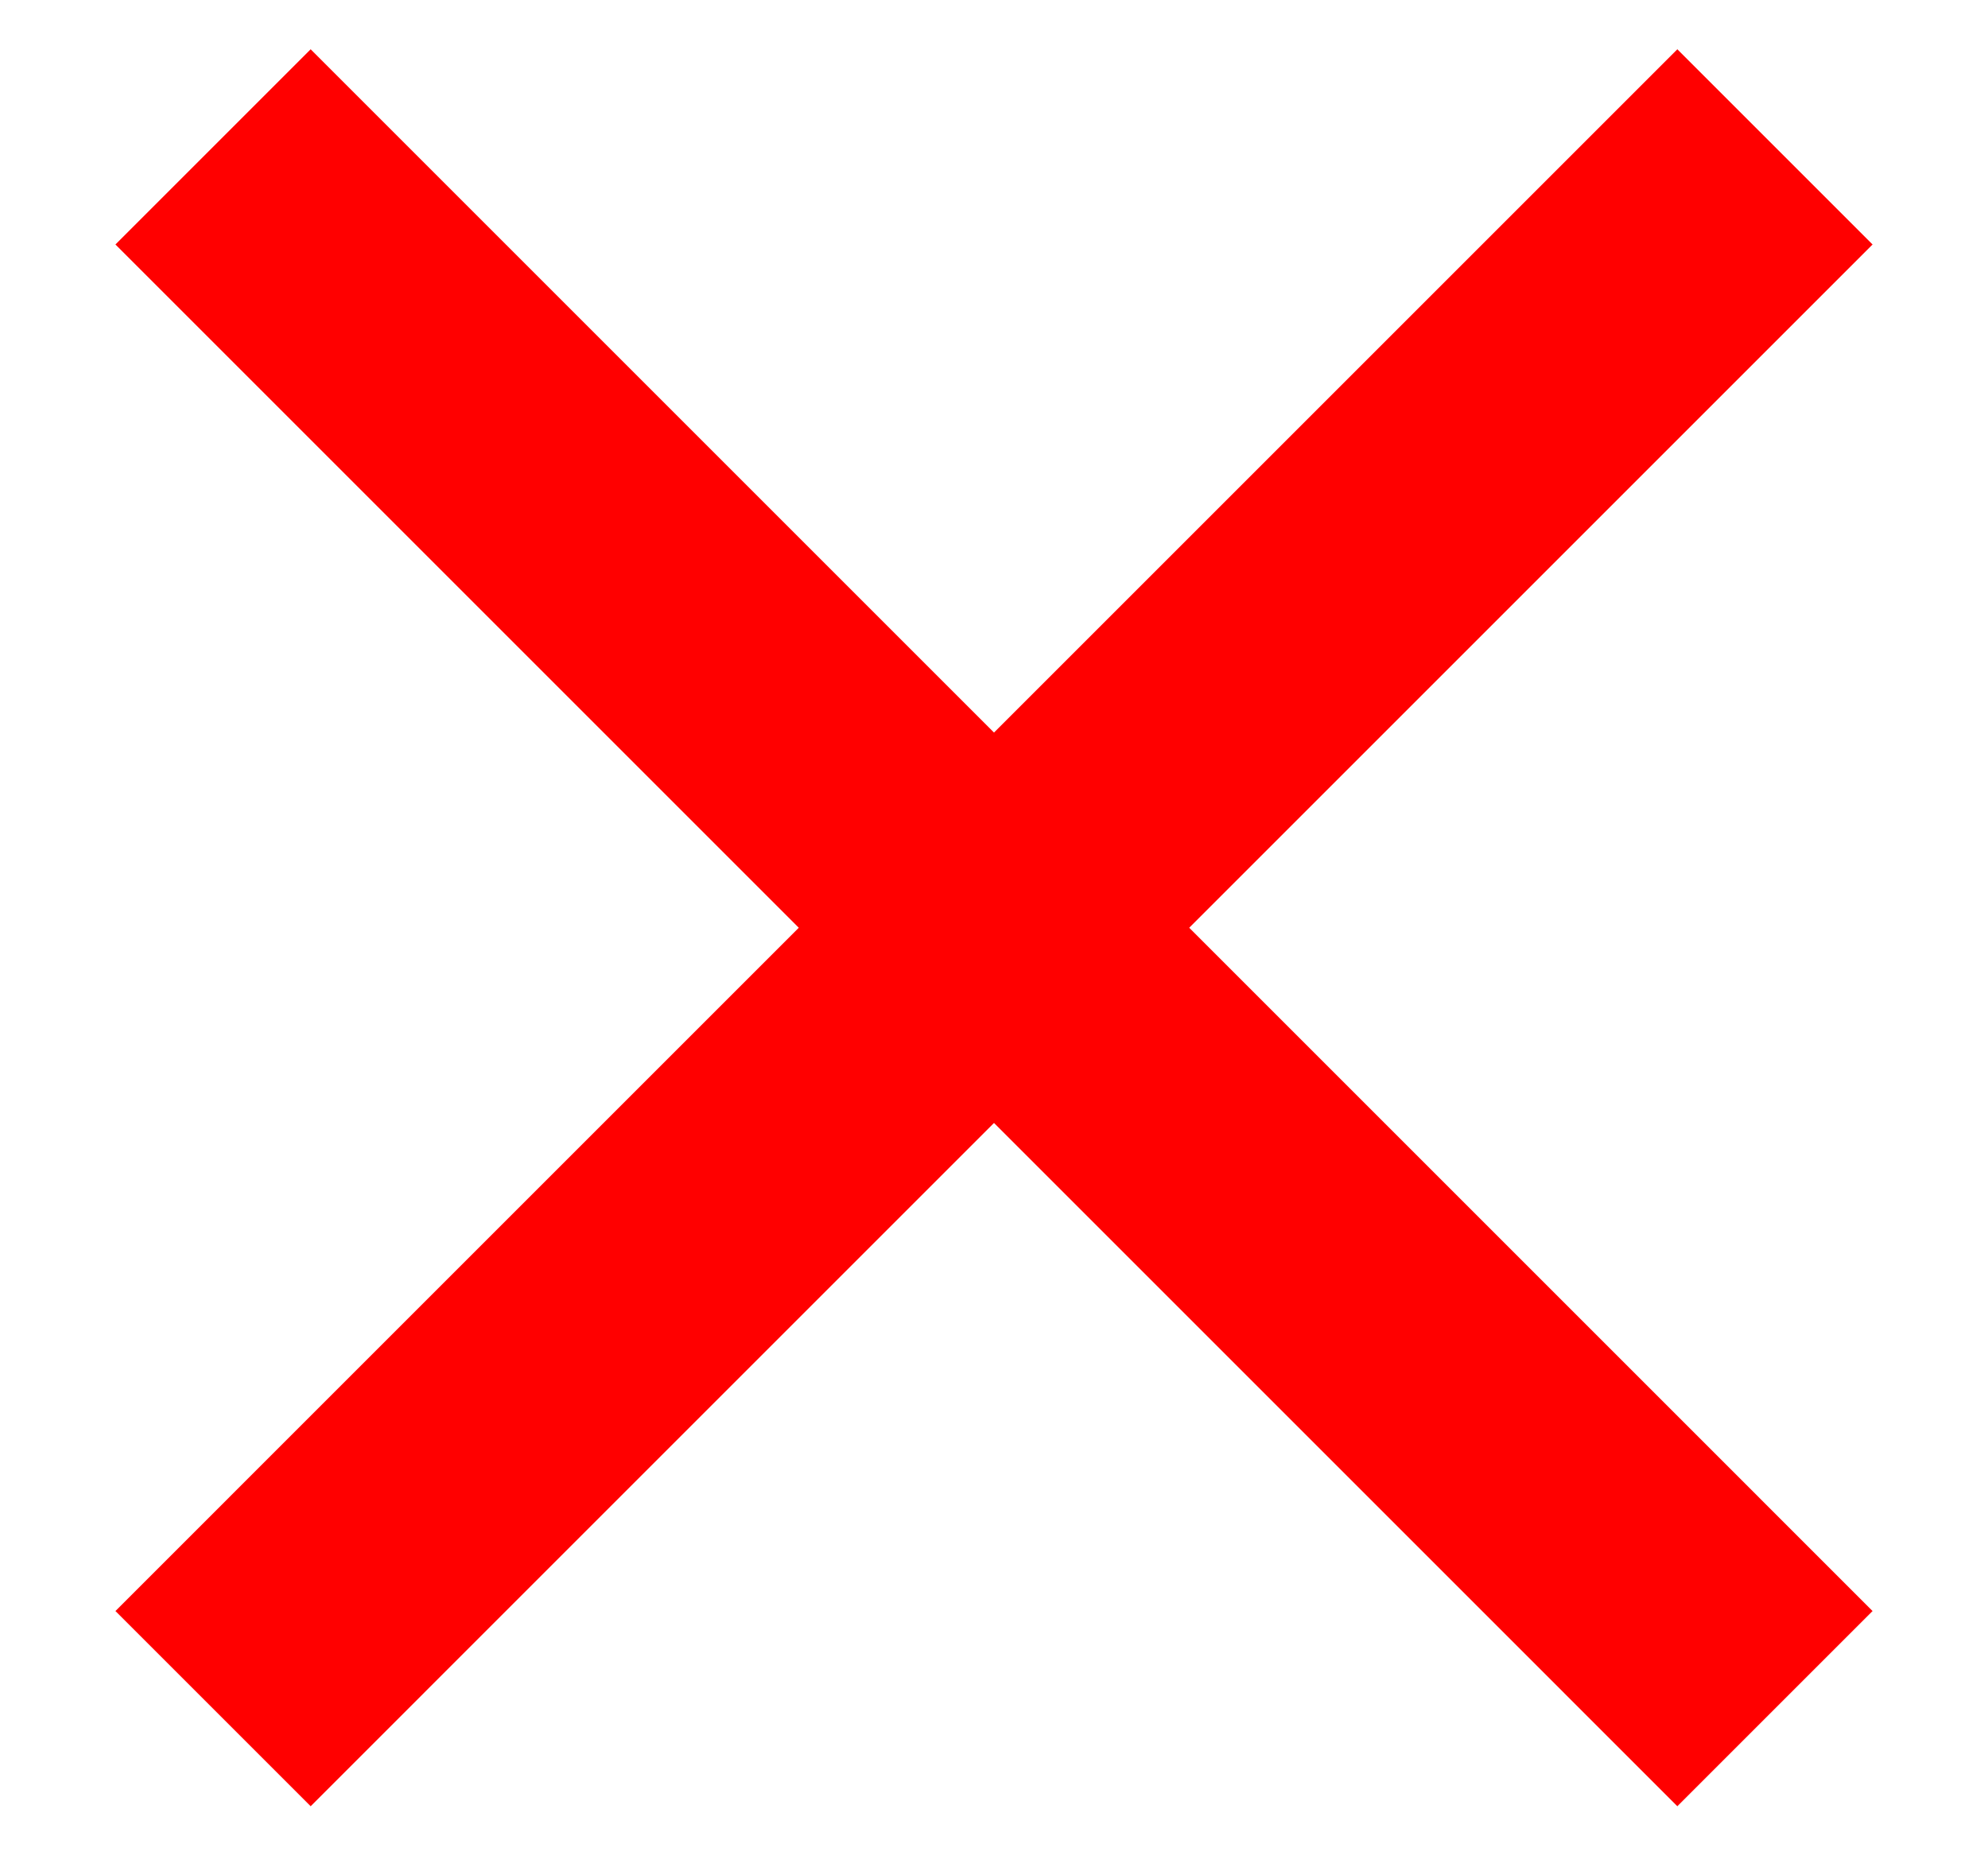 <svg width="15" height="14" viewBox="0 0 15 14" fill="none" xmlns="http://www.w3.org/2000/svg">
<path d="M7.5 5.528L12.656 0.372L14.129 1.845L8.973 7.001L14.129 12.157L12.656 13.63L7.5 8.474L2.344 13.63L0.871 12.157L6.027 7.001L0.871 1.845L2.344 0.372L7.5 5.528Z" fill="#FF0000"/>
</svg>
